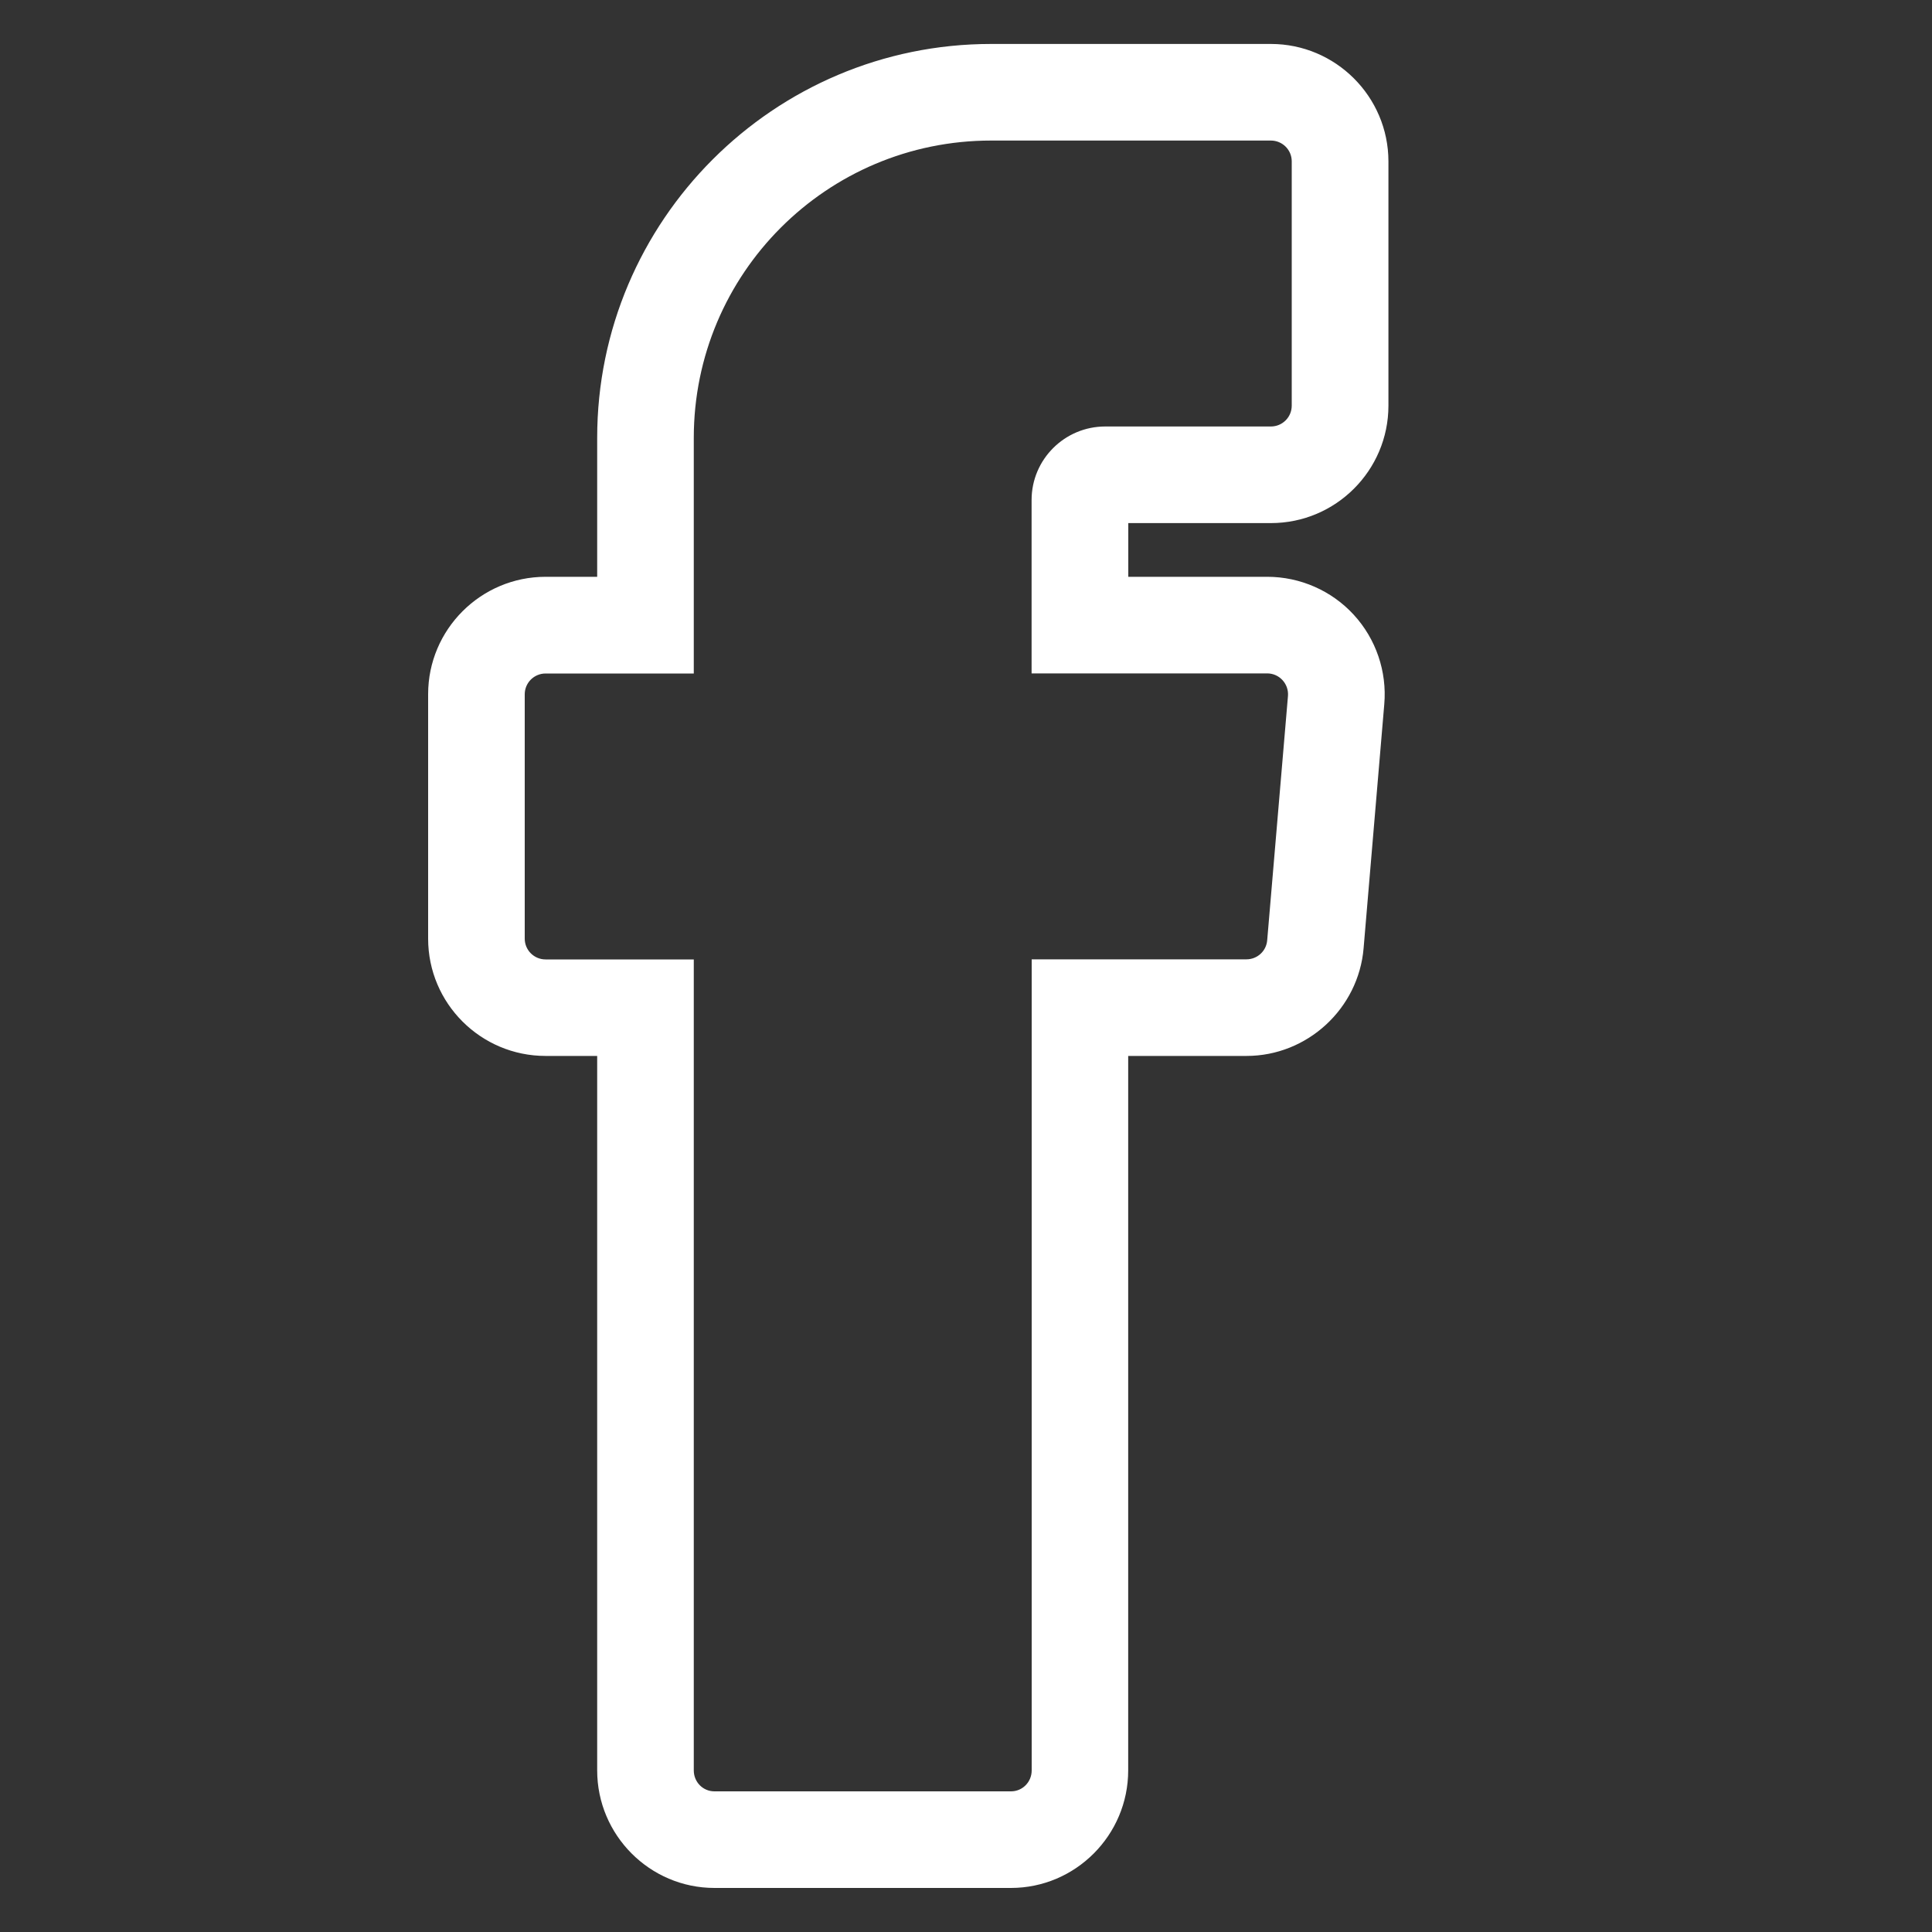 <?xml version="1.0" encoding="utf-8"?>
<!-- Generator: Adobe Illustrator 16.0.0, SVG Export Plug-In . SVG Version: 6.00 Build 0)  -->
<!DOCTYPE svg PUBLIC "-//W3C//DTD SVG 1.1//EN" "http://www.w3.org/Graphics/SVG/1.1/DTD/svg11.dtd">
<svg version="1.1" id="Layer_1" xmlns="http://www.w3.org/2000/svg" xmlns:xlink="http://www.w3.org/1999/xlink" x="0px" y="0px"
	 width="20px" height="20px" viewBox="0 0 20 20" enable-background="new 0 0 20 20" xml:space="preserve">
<rect x="0" y="0" width="20" height="20" fill="#333333" stroke="none"/>
<g>
	<path fill="#FFFFFF" d="M13.156,1.455c0.119,0,0.216,0.096,0.216,0.215v2.529c0,0.12-0.097,0.216-0.216,0.216h-1.715
		c-0.419,0-0.762,0.34-0.762,0.761v1.795h2.439c0.126,0,0.225,0.108,0.215,0.234l-0.215,2.528c-0.009,0.113-0.103,0.198-0.215,0.198
		H10.68v8.396c0,0.121-0.096,0.217-0.214,0.217H7.396c-0.119,0-0.214-0.096-0.214-0.217v-8.262V9.932H5.648
		c-0.12,0-0.216-0.097-0.216-0.215V7.187c0-0.118,0.096-0.215,0.216-0.215h1.534V4.533c0-1.701,1.378-3.078,3.078-3.078H13.156
		 M13.156,0.455H10.26c-2.249,0-4.078,1.829-4.078,4.078v1.438H5.648c-0.67,0-1.216,0.545-1.216,1.215v2.531
		c0,0.67,0.545,1.214,1.216,1.214h0.534v7.396c0,0.67,0.545,1.217,1.214,1.217h3.069c0.669,0,1.214-0.547,1.214-1.217v-7.396h1.225
		c0.629,0,1.16-0.49,1.212-1.116L14.33,7.29c0.029-0.338-0.086-0.676-0.316-0.926c-0.229-0.25-0.556-0.393-0.895-0.393H11.68V5.415
		h1.477c0.67,0,1.216-0.545,1.216-1.216V1.67C14.372,1,13.826,0.455,13.156,0.455L13.156,0.455z"/>
</g>
</svg>
